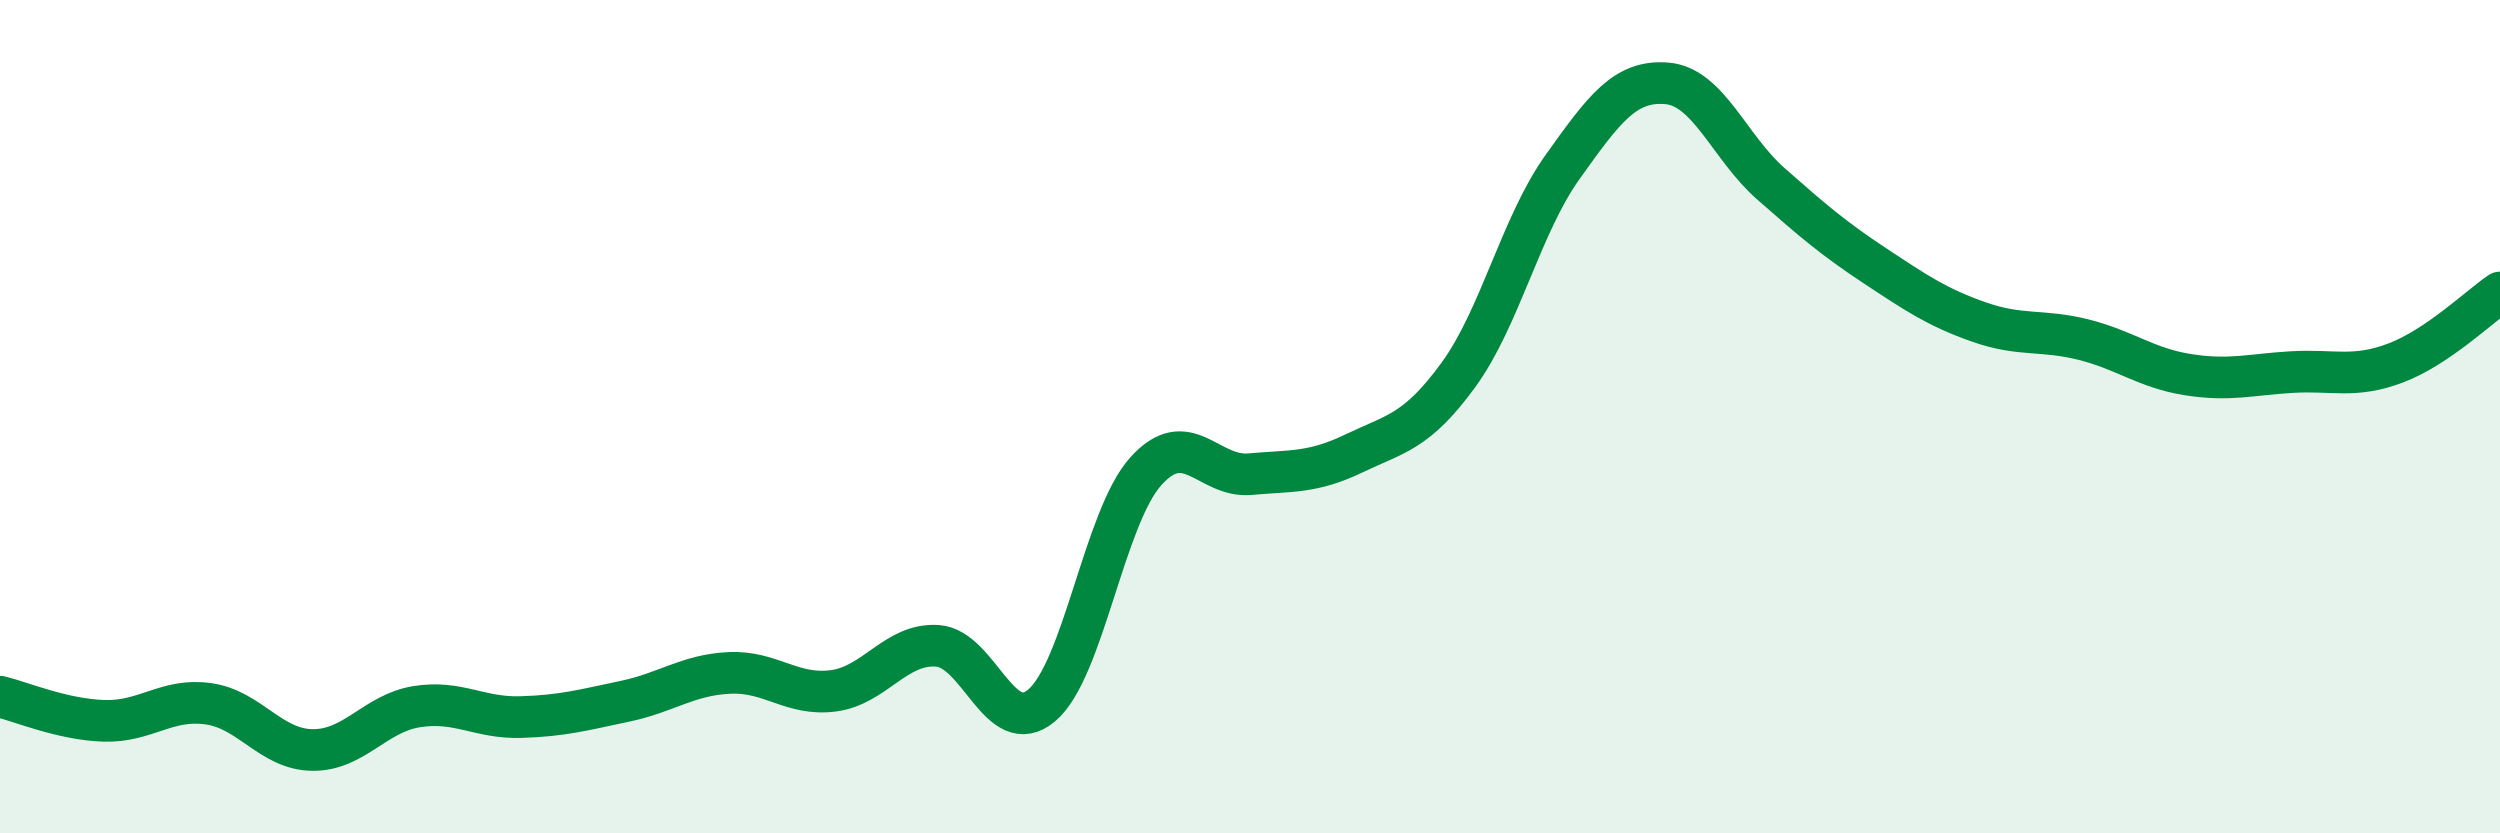 
    <svg width="60" height="20" viewBox="0 0 60 20" xmlns="http://www.w3.org/2000/svg">
      <path
        d="M 0,16.72 C 0.5,16.84 1.5,17.27 2.5,17.3 C 3.5,17.33 4,16.75 5,16.89 C 6,17.03 6.5,17.99 7.5,18 C 8.5,18.01 9,17.12 10,16.96 C 11,16.8 11.5,17.24 12.5,17.21 C 13.5,17.18 14,17.04 15,16.83 C 16,16.62 16.5,16.2 17.5,16.15 C 18.5,16.1 19,16.71 20,16.58 C 21,16.45 21.5,15.43 22.5,15.5 C 23.5,15.57 24,17.77 25,16.93 C 26,16.09 26.5,12.42 27.5,11.31 C 28.5,10.2 29,11.47 30,11.38 C 31,11.29 31.5,11.36 32.5,10.88 C 33.5,10.4 34,10.37 35,9 C 36,7.63 36.5,5.41 37.5,4.01 C 38.5,2.61 39,1.92 40,2 C 41,2.08 41.5,3.53 42.5,4.41 C 43.5,5.29 44,5.72 45,6.38 C 46,7.04 46.5,7.38 47.5,7.73 C 48.5,8.08 49,7.9 50,8.15 C 51,8.4 51.5,8.83 52.5,8.99 C 53.5,9.15 54,8.99 55,8.93 C 56,8.87 56.5,9.09 57.5,8.71 C 58.5,8.33 59.5,7.36 60,7.02L60 20L0 20Z"
        fill="#008740"
        opacity="0.1"
        stroke-linecap="round"
        stroke-linejoin="round"
      />
      <path
        d="M 0,16.72 C 0.5,16.84 1.5,17.27 2.5,17.3 C 3.5,17.33 4,16.75 5,16.89 C 6,17.03 6.5,17.99 7.5,18 C 8.5,18.01 9,17.12 10,16.96 C 11,16.8 11.5,17.24 12.5,17.21 C 13.5,17.18 14,17.04 15,16.83 C 16,16.62 16.5,16.2 17.5,16.15 C 18.5,16.1 19,16.71 20,16.58 C 21,16.45 21.5,15.43 22.5,15.5 C 23.5,15.57 24,17.77 25,16.93 C 26,16.09 26.5,12.42 27.5,11.31 C 28.5,10.2 29,11.47 30,11.38 C 31,11.29 31.5,11.36 32.5,10.88 C 33.5,10.4 34,10.37 35,9 C 36,7.63 36.5,5.41 37.5,4.01 C 38.5,2.61 39,1.92 40,2 C 41,2.08 41.5,3.53 42.5,4.41 C 43.5,5.29 44,5.72 45,6.38 C 46,7.04 46.5,7.38 47.5,7.73 C 48.5,8.08 49,7.9 50,8.15 C 51,8.4 51.5,8.83 52.5,8.99 C 53.5,9.15 54,8.99 55,8.93 C 56,8.87 56.5,9.09 57.5,8.71 C 58.5,8.33 59.5,7.36 60,7.02"
        stroke="#008740"
        stroke-width="1"
        fill="none"
        stroke-linecap="round"
        stroke-linejoin="round"
      />
    </svg>
  